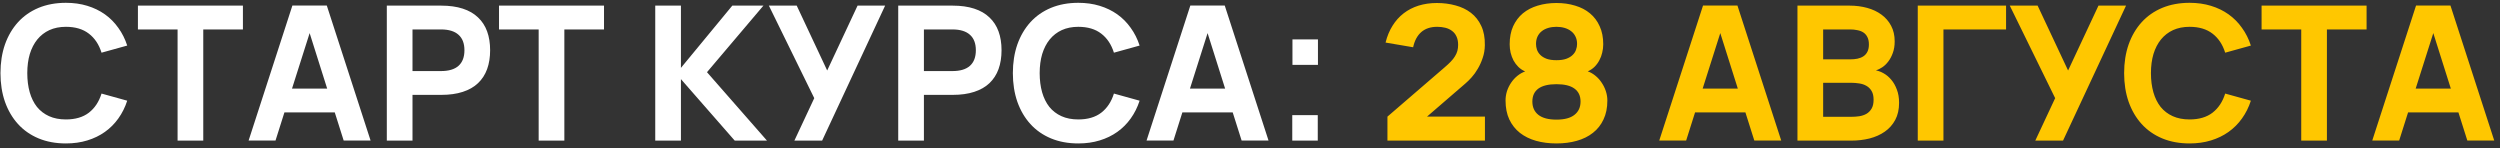 <?xml version="1.0" encoding="UTF-8"?> <svg xmlns="http://www.w3.org/2000/svg" width="320" height="19" viewBox="0 0 320 19" fill="none"><rect x="0" y="0" width="320" height="19" fill="#333333" stroke="none"/> <path d="M8.436 18.36C7.14 18.36 5.972 18.144 4.932 17.712C3.9 17.28 3.024 16.668 2.304 15.876C1.584 15.084 1.028 14.136 0.636 13.032C0.252 11.928 0.06 10.704 0.06 9.36C0.06 8.016 0.252 6.792 0.636 5.688C1.028 4.584 1.584 3.636 2.304 2.844C3.024 2.052 3.9 1.44 4.932 1.008C5.972 0.576 7.14 0.36 8.436 0.36C9.428 0.36 10.34 0.488 11.172 0.744C12.012 1 12.764 1.364 13.428 1.836C14.092 2.308 14.664 2.884 15.144 3.564C15.632 4.236 16.012 4.992 16.284 5.832L12.996 6.744C12.668 5.696 12.128 4.884 11.376 4.308C10.624 3.724 9.644 3.432 8.436 3.432C7.644 3.432 6.94 3.572 6.324 3.852C5.716 4.132 5.2 4.532 4.776 5.052C4.36 5.564 4.04 6.184 3.816 6.912C3.6 7.64 3.492 8.456 3.492 9.36C3.492 10.256 3.596 11.072 3.804 11.808C4.012 12.536 4.32 13.16 4.728 13.68C5.144 14.192 5.66 14.588 6.276 14.868C6.892 15.148 7.612 15.288 8.436 15.288C9.644 15.288 10.624 15 11.376 14.424C12.128 13.84 12.668 13.024 12.996 11.976L16.284 12.888C16.012 13.728 15.632 14.488 15.144 15.168C14.664 15.84 14.092 16.412 13.428 16.884C12.764 17.356 12.012 17.72 11.172 17.976C10.34 18.232 9.428 18.36 8.436 18.36ZM22.73 18V3.768H17.654V0.72H31.094V3.768H26.018V18H22.73ZM47.434 17.988H43.99L42.85 14.388H36.406L35.266 17.988H31.822L37.426 0.708H41.83L47.434 17.988ZM41.878 11.34L39.634 4.236L37.378 11.34H41.878ZM49.512 18V0.72H56.472C57.528 0.72 58.448 0.848 59.232 1.104C60.024 1.36 60.676 1.736 61.188 2.232C61.708 2.72 62.096 3.316 62.352 4.02C62.608 4.724 62.736 5.528 62.736 6.432C62.736 7.328 62.608 8.132 62.352 8.844C62.096 9.548 61.708 10.148 61.188 10.644C60.676 11.132 60.024 11.504 59.232 11.76C58.448 12.016 57.528 12.144 56.472 12.144H52.8V18H49.512ZM52.8 9.096H56.448C57.44 9.096 58.188 8.872 58.692 8.424C59.196 7.968 59.448 7.304 59.448 6.432C59.448 5.56 59.196 4.9 58.692 4.452C58.188 3.996 57.44 3.768 56.448 3.768H52.8V9.096ZM68.949 18V3.768H63.873V0.72H77.313V3.768H72.237V18H68.949ZM83.871 0.72H87.159V8.688L93.735 0.72H97.719L90.495 9.24L98.175 18H94.047L87.159 10.128V18H83.871V0.72ZM105.232 18H101.68L104.224 12.564L98.416 0.72H101.98L105.88 9.024L109.768 0.72H113.296L105.232 18ZM114.973 18V0.72H121.933C122.989 0.72 123.909 0.848 124.693 1.104C125.485 1.36 126.137 1.736 126.649 2.232C127.169 2.72 127.557 3.316 127.813 4.02C128.069 4.724 128.197 5.528 128.197 6.432C128.197 7.328 128.069 8.132 127.813 8.844C127.557 9.548 127.169 10.148 126.649 10.644C126.137 11.132 125.485 11.504 124.693 11.76C123.909 12.016 122.989 12.144 121.933 12.144H118.261V18H114.973ZM118.261 9.096H121.909C122.901 9.096 123.649 8.872 124.153 8.424C124.657 7.968 124.909 7.304 124.909 6.432C124.909 5.56 124.657 4.9 124.153 4.452C123.649 3.996 122.901 3.768 121.909 3.768H118.261V9.096ZM138.022 18.36C136.726 18.36 135.558 18.144 134.518 17.712C133.486 17.28 132.61 16.668 131.89 15.876C131.17 15.084 130.614 14.136 130.222 13.032C129.838 11.928 129.646 10.704 129.646 9.36C129.646 8.016 129.838 6.792 130.222 5.688C130.614 4.584 131.17 3.636 131.89 2.844C132.61 2.052 133.486 1.44 134.518 1.008C135.558 0.576 136.726 0.36 138.022 0.36C139.014 0.36 139.926 0.488 140.758 0.744C141.598 1 142.35 1.364 143.014 1.836C143.678 2.308 144.25 2.884 144.73 3.564C145.218 4.236 145.598 4.992 145.87 5.832L142.582 6.744C142.254 5.696 141.714 4.884 140.962 4.308C140.21 3.724 139.23 3.432 138.022 3.432C137.23 3.432 136.526 3.572 135.91 3.852C135.302 4.132 134.786 4.532 134.362 5.052C133.946 5.564 133.626 6.184 133.402 6.912C133.186 7.64 133.078 8.456 133.078 9.36C133.078 10.256 133.182 11.072 133.39 11.808C133.598 12.536 133.906 13.16 134.314 13.68C134.73 14.192 135.246 14.588 135.862 14.868C136.478 15.148 137.198 15.288 138.022 15.288C139.23 15.288 140.21 15 140.962 14.424C141.714 13.84 142.254 13.024 142.582 11.976L145.87 12.888C145.598 13.728 145.218 14.488 144.73 15.168C144.25 15.84 143.678 16.412 143.014 16.884C142.35 17.356 141.598 17.72 140.758 17.976C139.926 18.232 139.014 18.36 138.022 18.36ZM162.371 17.988H158.927L157.787 14.388H151.343L150.203 17.988H146.759L152.363 0.708H156.767L162.371 17.988ZM156.815 11.34L154.571 4.236L152.315 11.34H156.815ZM165.41 18V14.736H168.674V18H165.41ZM165.434 8.304V5.04H168.698V8.304H165.434Z" fill="white"></path> <path d="M177.592 14.928L184.876 8.652C185.196 8.38 185.468 8.128 185.692 7.896C185.916 7.664 186.096 7.436 186.232 7.212C186.376 6.98 186.48 6.748 186.544 6.516C186.608 6.276 186.64 6.016 186.64 5.736C186.64 5.312 186.568 4.952 186.424 4.656C186.288 4.36 186.096 4.124 185.848 3.948C185.608 3.764 185.324 3.632 184.996 3.552C184.676 3.472 184.332 3.432 183.964 3.432C183.116 3.432 182.436 3.656 181.924 4.104C181.412 4.552 181.064 5.2 180.88 6.048L177.352 5.448C177.552 4.64 177.848 3.924 178.24 3.3C178.632 2.668 179.108 2.136 179.668 1.704C180.228 1.272 180.864 0.944 181.576 0.72C182.296 0.496 183.08 0.384 183.928 0.384C184.768 0.384 185.564 0.488 186.316 0.696C187.068 0.896 187.724 1.212 188.284 1.644C188.844 2.076 189.284 2.636 189.604 3.324C189.924 4.004 190.076 4.824 190.06 5.784C190.052 6.368 189.96 6.912 189.784 7.416C189.616 7.92 189.408 8.38 189.16 8.796C188.92 9.212 188.656 9.58 188.368 9.9C188.08 10.22 187.808 10.488 187.552 10.704L182.656 14.928H190.072V18H177.592V14.928ZM199.226 0.384C200.09 0.384 200.886 0.496 201.614 0.72C202.35 0.936 202.982 1.264 203.51 1.704C204.046 2.144 204.462 2.696 204.758 3.36C205.062 4.016 205.214 4.784 205.214 5.664C205.214 6.032 205.17 6.392 205.082 6.744C205.002 7.096 204.878 7.424 204.71 7.728C204.55 8.032 204.346 8.308 204.098 8.556C203.85 8.796 203.562 8.988 203.234 9.132C203.594 9.26 203.926 9.452 204.23 9.708C204.542 9.964 204.806 10.26 205.022 10.596C205.246 10.924 205.422 11.284 205.55 11.676C205.678 12.068 205.742 12.464 205.742 12.864C205.742 13.792 205.578 14.6 205.25 15.288C204.93 15.976 204.478 16.548 203.894 17.004C203.318 17.46 202.63 17.8 201.83 18.024C201.038 18.248 200.17 18.36 199.226 18.36C198.282 18.36 197.41 18.248 196.61 18.024C195.818 17.8 195.13 17.46 194.546 17.004C193.97 16.548 193.518 15.976 193.19 15.288C192.87 14.6 192.71 13.792 192.71 12.864C192.71 12.456 192.77 12.06 192.89 11.676C193.018 11.284 193.194 10.924 193.418 10.596C193.642 10.26 193.906 9.968 194.21 9.72C194.522 9.464 194.858 9.272 195.218 9.144C194.89 9 194.602 8.808 194.354 8.568C194.106 8.32 193.898 8.044 193.73 7.74C193.57 7.428 193.446 7.096 193.358 6.744C193.278 6.392 193.238 6.032 193.238 5.664C193.238 4.784 193.386 4.016 193.682 3.36C193.986 2.696 194.402 2.144 194.93 1.704C195.466 1.264 196.098 0.936 196.826 0.72C197.562 0.496 198.362 0.384 199.226 0.384ZM199.226 7.704C199.73 7.704 200.15 7.644 200.486 7.524C200.83 7.396 201.102 7.232 201.302 7.032C201.51 6.832 201.654 6.608 201.734 6.36C201.822 6.112 201.866 5.868 201.866 5.628C201.866 5.268 201.798 4.952 201.662 4.68C201.534 4.408 201.35 4.18 201.11 3.996C200.878 3.812 200.602 3.672 200.282 3.576C199.962 3.48 199.61 3.432 199.226 3.432C198.842 3.432 198.49 3.48 198.17 3.576C197.85 3.672 197.574 3.812 197.342 3.996C197.11 4.18 196.93 4.408 196.802 4.68C196.674 4.952 196.61 5.268 196.61 5.628C196.61 5.868 196.65 6.112 196.73 6.36C196.818 6.608 196.962 6.832 197.162 7.032C197.362 7.232 197.63 7.396 197.966 7.524C198.302 7.644 198.722 7.704 199.226 7.704ZM199.226 10.776C198.202 10.776 197.43 10.964 196.91 11.34C196.398 11.716 196.142 12.268 196.142 12.996C196.142 13.724 196.398 14.292 196.91 14.7C197.43 15.108 198.202 15.312 199.226 15.312C200.25 15.312 201.018 15.108 201.53 14.7C202.05 14.292 202.31 13.724 202.31 12.996C202.31 12.268 202.05 11.716 201.53 11.34C201.018 10.964 200.25 10.776 199.226 10.776ZM227.996 17.988H224.552L223.412 14.388H216.968L215.828 17.988H212.384L217.988 0.708H222.392L227.996 17.988ZM222.44 11.34L220.196 4.236L217.94 11.34H222.44ZM236.939 18H230.075V0.72H236.759C237.551 0.72 238.295 0.816 238.991 1.008C239.695 1.2 240.307 1.488 240.827 1.872C241.347 2.248 241.759 2.724 242.063 3.3C242.367 3.868 242.519 4.532 242.519 5.292C242.519 5.852 242.439 6.348 242.279 6.78C242.127 7.204 241.931 7.572 241.691 7.884C241.459 8.188 241.203 8.432 240.923 8.616C240.643 8.8 240.375 8.932 240.119 9.012C240.447 9.068 240.783 9.196 241.127 9.396C241.479 9.596 241.799 9.868 242.087 10.212C242.375 10.548 242.611 10.964 242.795 11.46C242.987 11.948 243.083 12.516 243.083 13.164C243.083 14.004 242.919 14.732 242.591 15.348C242.263 15.956 241.819 16.456 241.259 16.848C240.699 17.24 240.047 17.532 239.303 17.724C238.559 17.908 237.771 18 236.939 18ZM236.831 3.768H233.363V7.596H236.831C237.159 7.596 237.467 7.568 237.755 7.512C238.051 7.448 238.307 7.344 238.523 7.2C238.739 7.056 238.907 6.864 239.027 6.624C239.155 6.376 239.219 6.064 239.219 5.688C239.219 5.312 239.155 5 239.027 4.752C238.907 4.504 238.739 4.308 238.523 4.164C238.307 4.02 238.051 3.92 237.755 3.864C237.467 3.8 237.159 3.768 236.831 3.768ZM236.939 14.952C237.291 14.952 237.639 14.928 237.983 14.88C238.327 14.824 238.635 14.72 238.907 14.568C239.179 14.408 239.399 14.184 239.567 13.896C239.735 13.608 239.819 13.232 239.819 12.768C239.819 12.304 239.735 11.932 239.567 11.652C239.399 11.364 239.179 11.144 238.907 10.992C238.635 10.832 238.327 10.728 237.983 10.68C237.639 10.624 237.291 10.596 236.939 10.596H233.363V14.952H236.939ZM245.473 18V0.72H256.777V3.768H248.761V18H245.473ZM264.068 18H260.516L263.06 12.564L257.252 0.72H260.816L264.716 9.024L268.604 0.72H272.132L264.068 18ZM280.264 18.36C278.968 18.36 277.8 18.144 276.76 17.712C275.728 17.28 274.852 16.668 274.132 15.876C273.412 15.084 272.856 14.136 272.464 13.032C272.08 11.928 271.888 10.704 271.888 9.36C271.888 8.016 272.08 6.792 272.464 5.688C272.856 4.584 273.412 3.636 274.132 2.844C274.852 2.052 275.728 1.44 276.76 1.008C277.8 0.576 278.968 0.36 280.264 0.36C281.256 0.36 282.168 0.488 283 0.744C283.84 1 284.592 1.364 285.256 1.836C285.92 2.308 286.492 2.884 286.972 3.564C287.46 4.236 287.84 4.992 288.112 5.832L284.824 6.744C284.496 5.696 283.956 4.884 283.204 4.308C282.452 3.724 281.472 3.432 280.264 3.432C279.472 3.432 278.768 3.572 278.152 3.852C277.544 4.132 277.028 4.532 276.604 5.052C276.188 5.564 275.868 6.184 275.644 6.912C275.428 7.64 275.32 8.456 275.32 9.36C275.32 10.256 275.424 11.072 275.632 11.808C275.84 12.536 276.148 13.16 276.556 13.68C276.972 14.192 277.488 14.588 278.104 14.868C278.72 15.148 279.44 15.288 280.264 15.288C281.472 15.288 282.452 15 283.204 14.424C283.956 13.84 284.496 13.024 284.824 11.976L288.112 12.888C287.84 13.728 287.46 14.488 286.972 15.168C286.492 15.84 285.92 16.412 285.256 16.884C284.592 17.356 283.84 17.72 283 17.976C282.168 18.232 281.256 18.36 280.264 18.36ZM294.558 18V3.768H289.482V0.72H302.922V3.768H297.846V18H294.558ZM319.262 17.988H315.818L314.678 14.388H308.234L307.094 17.988H303.65L309.254 0.708H313.658L319.262 17.988ZM313.706 11.34L311.462 4.236L309.206 11.34H313.706Z" fill="#FFC700"></path> </svg> 